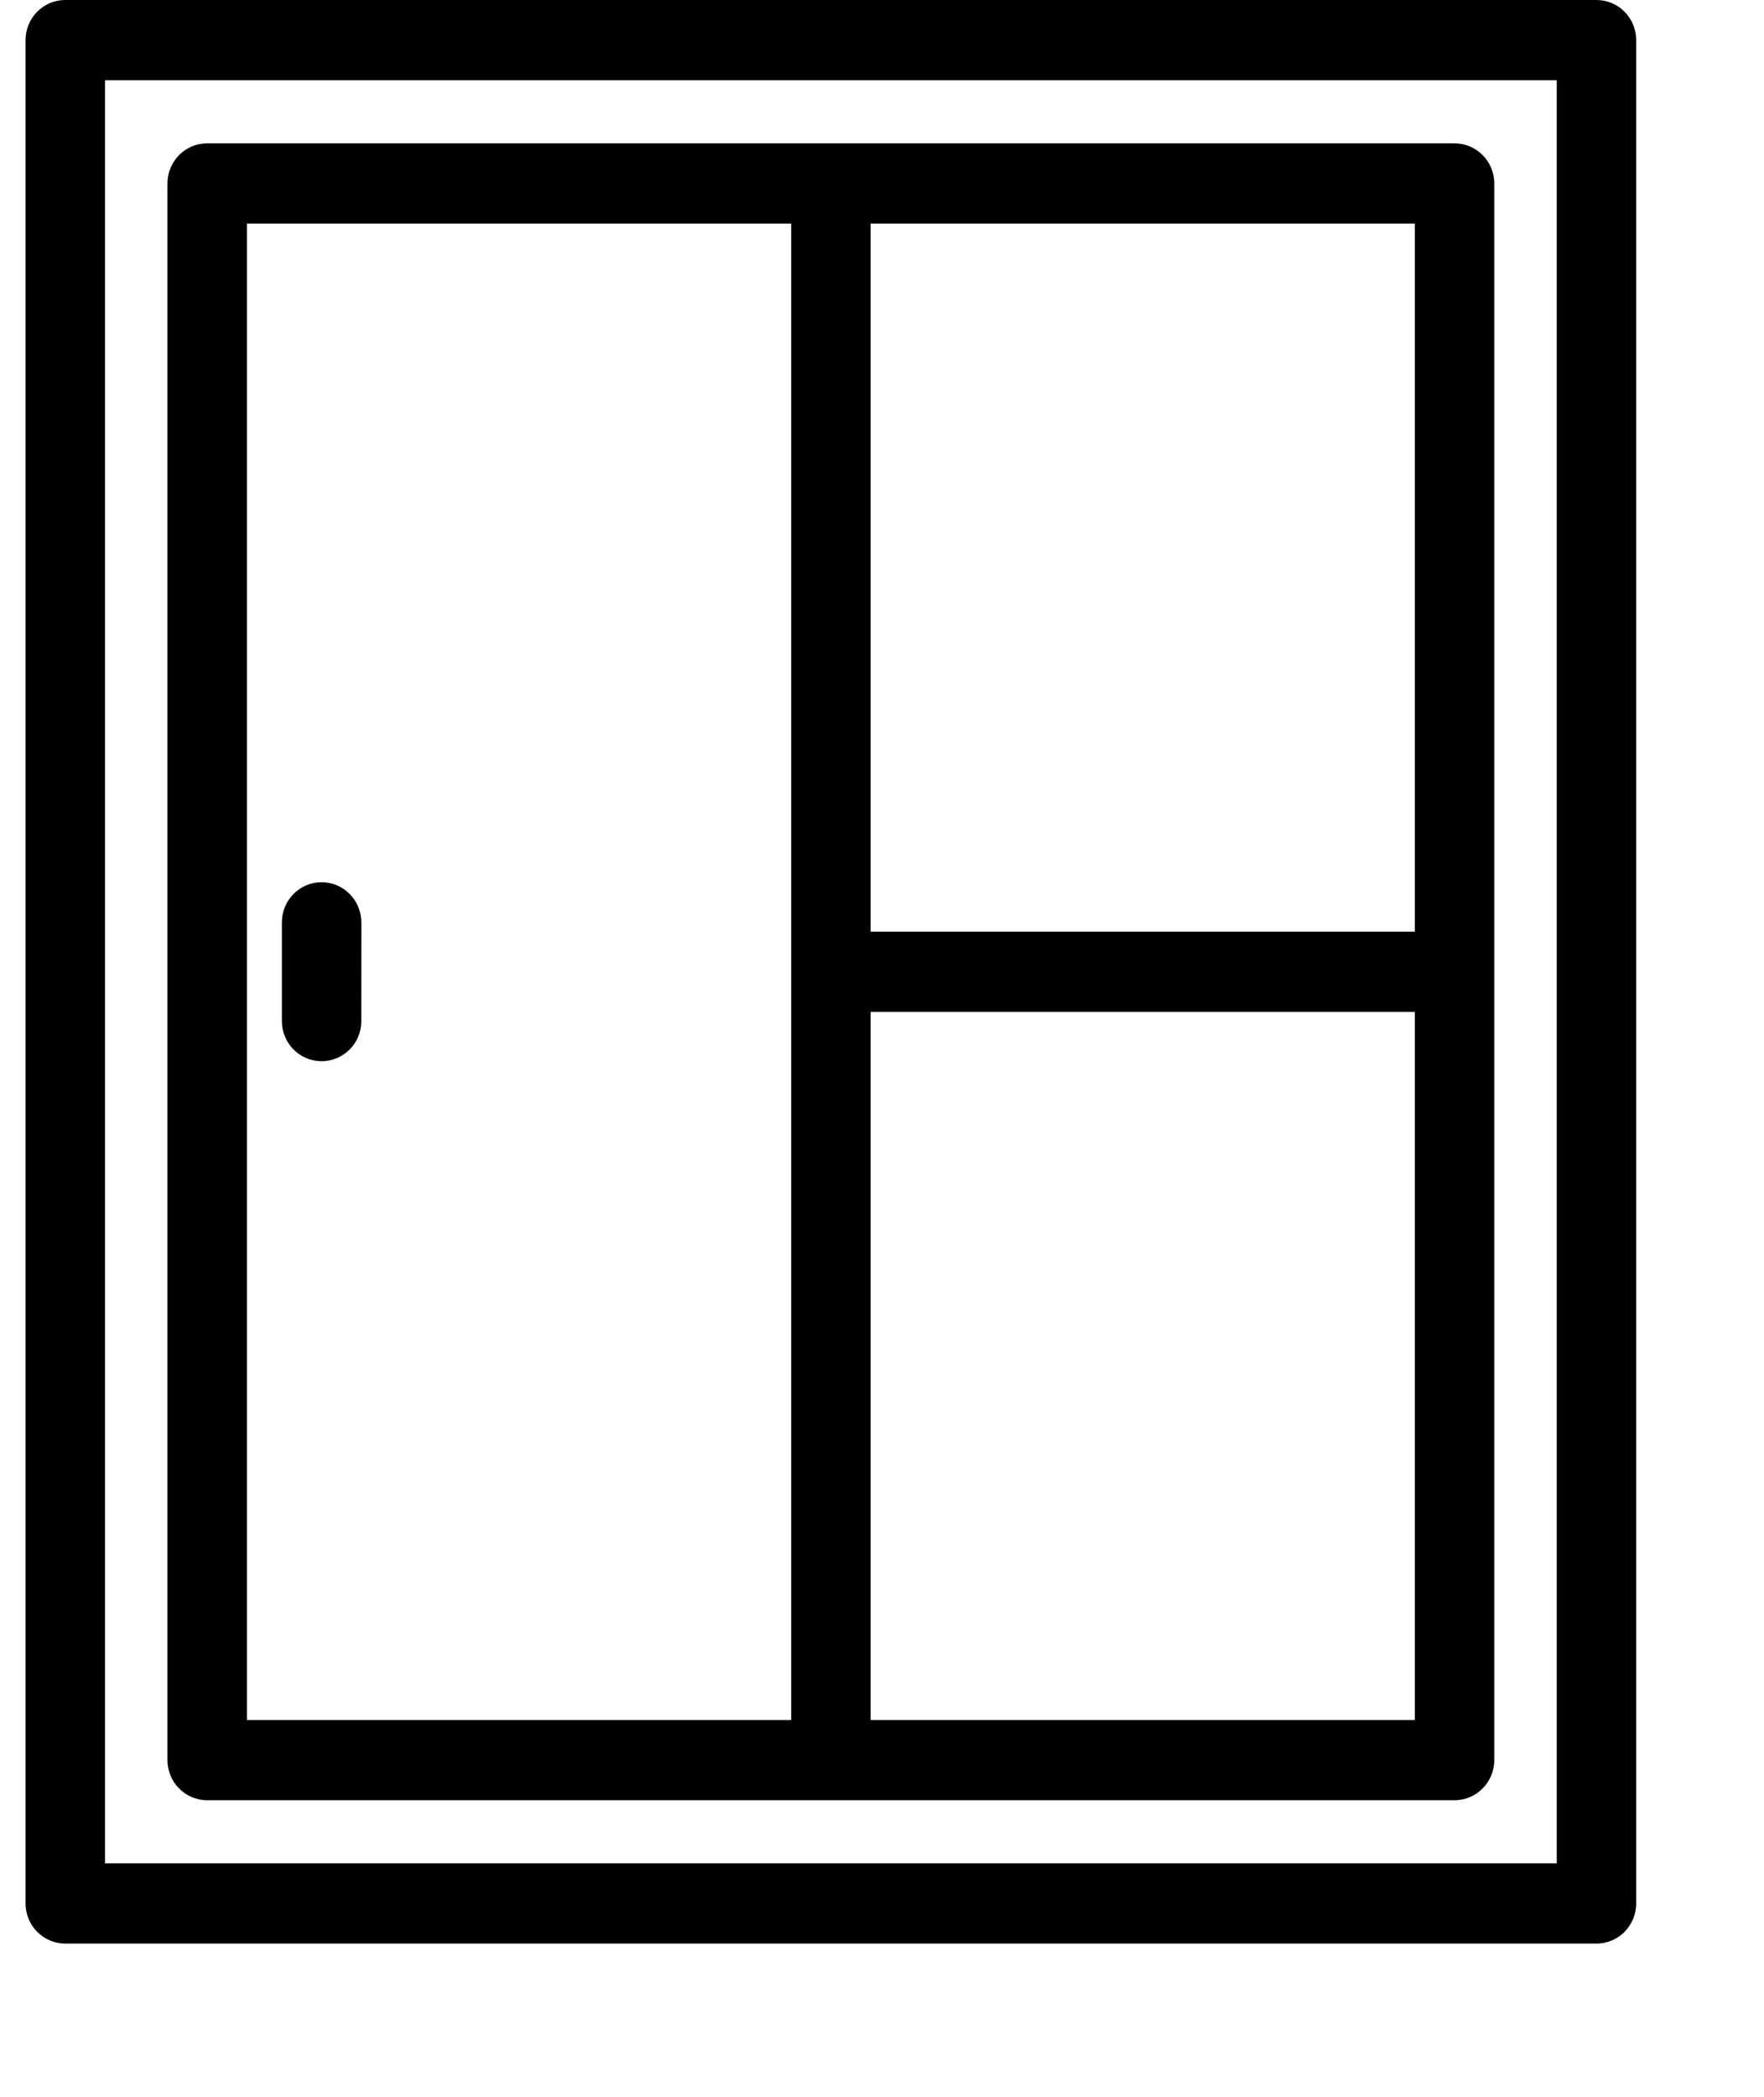 <svg width="69" height="82" viewBox="0 0 69 82" fill="none" xmlns="http://www.w3.org/2000/svg">
<path d="M62.446 0H2.554C1.692 0 1 0.703 1 1.569V74.431C1 75.297 1.692 76 2.554 76H62.446C63.308 76 64 75.297 64 74.431V1.569C64 0.703 63.308 0 62.446 0ZM60.893 72.863H4.107V3.137H60.893V72.863ZM8.104 70.395H56.899H56.895C57.753 70.395 58.449 69.692 58.449 68.826V7.174C58.449 6.308 57.753 5.605 56.895 5.605H8.104C7.246 5.605 6.55 6.308 6.55 7.174V68.826C6.55 69.692 7.246 70.395 8.104 70.395ZM34.054 67.258V39.568H55.343V67.258H34.054ZM55.343 36.431H34.054V8.741H55.343V36.431ZM9.659 8.741H30.948V67.257H9.659V8.741ZM14.137 36.071L14.133 39.928C14.133 40.798 13.437 41.496 12.579 41.496C11.722 41.496 11.026 40.798 11.026 39.928V36.067C11.026 35.201 11.722 34.498 12.579 34.498C13.437 34.498 14.133 35.201 14.133 36.067L14.137 36.071Z" fill="black"/>
</svg>
